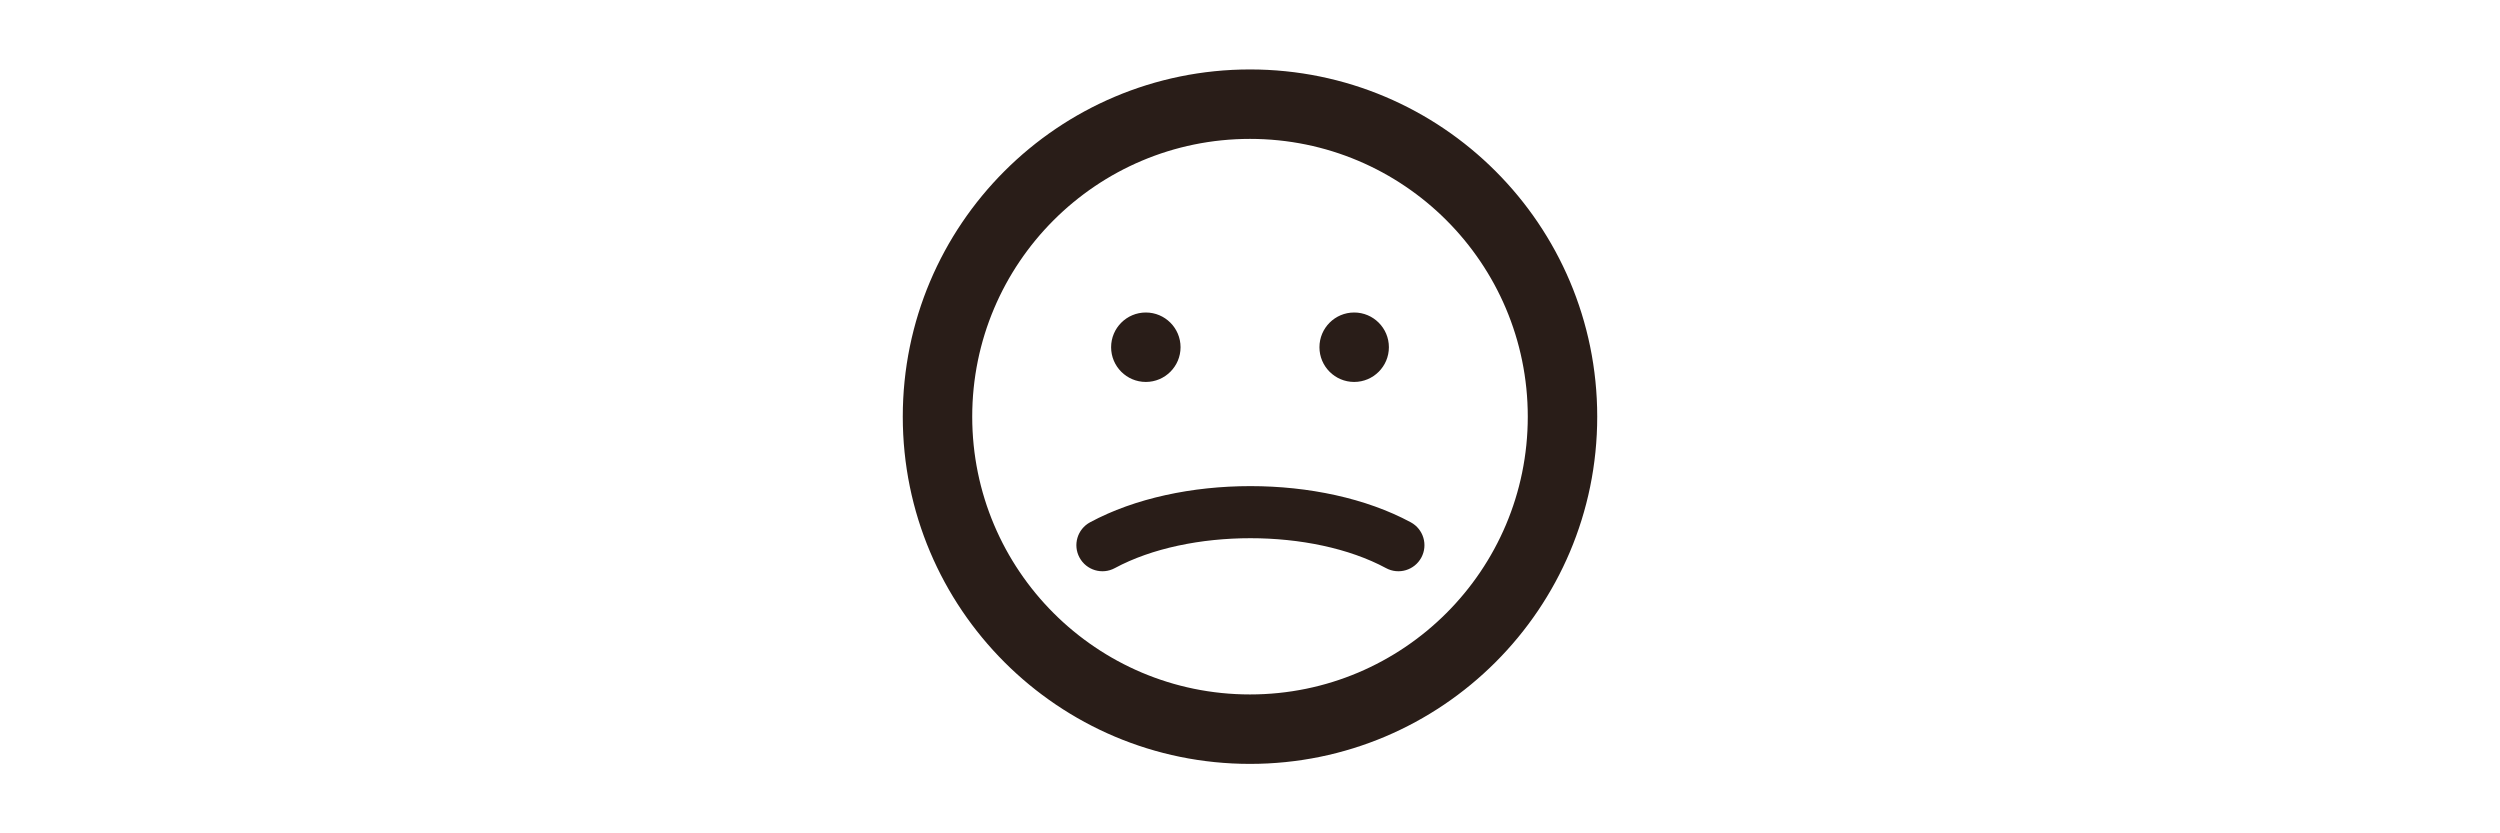 <svg width="72px" viewBox="0 0 24 24" fill="none" xmlns="http://www.w3.org/2000/svg">
<path fill-rule="evenodd" clip-rule="evenodd" d="M12 2C6.477 2 2 6.477 2 12C2 17.523 6.477 22 12 22C17.523 22 22 17.523 22 12C22 6.477 17.523 2 12 2ZM12 4C16.418 4 20 7.582 20 12C20 16.418 16.418 20 12 20C7.582 20 4 16.418 4 12C4 7.582 7.582 4 12 4ZM9 11C9.552 11 10 10.552 10 10C10 9.448 9.552 9 9 9C8.448 9 8 9.448 8 10C8 10.552 8.448 11 9 11ZM16 10C16 10.552 15.552 11 15 11C14.448 11 14 10.552 14 10C14 9.448 14.448 9 15 9C15.552 9 16 9.448 16 10ZM15.918 16.362C13.786 15.213 10.238 15.213 8.106 16.362C7.742 16.559 7.287 16.423 7.09 16.058C6.893 15.694 7.029 15.239 7.394 15.042C9.97 13.653 14.054 13.653 16.63 15.042C16.995 15.239 17.131 15.694 16.934 16.058C16.737 16.423 16.282 16.559 15.918 16.362Z" fill="#291D18" />
</svg>